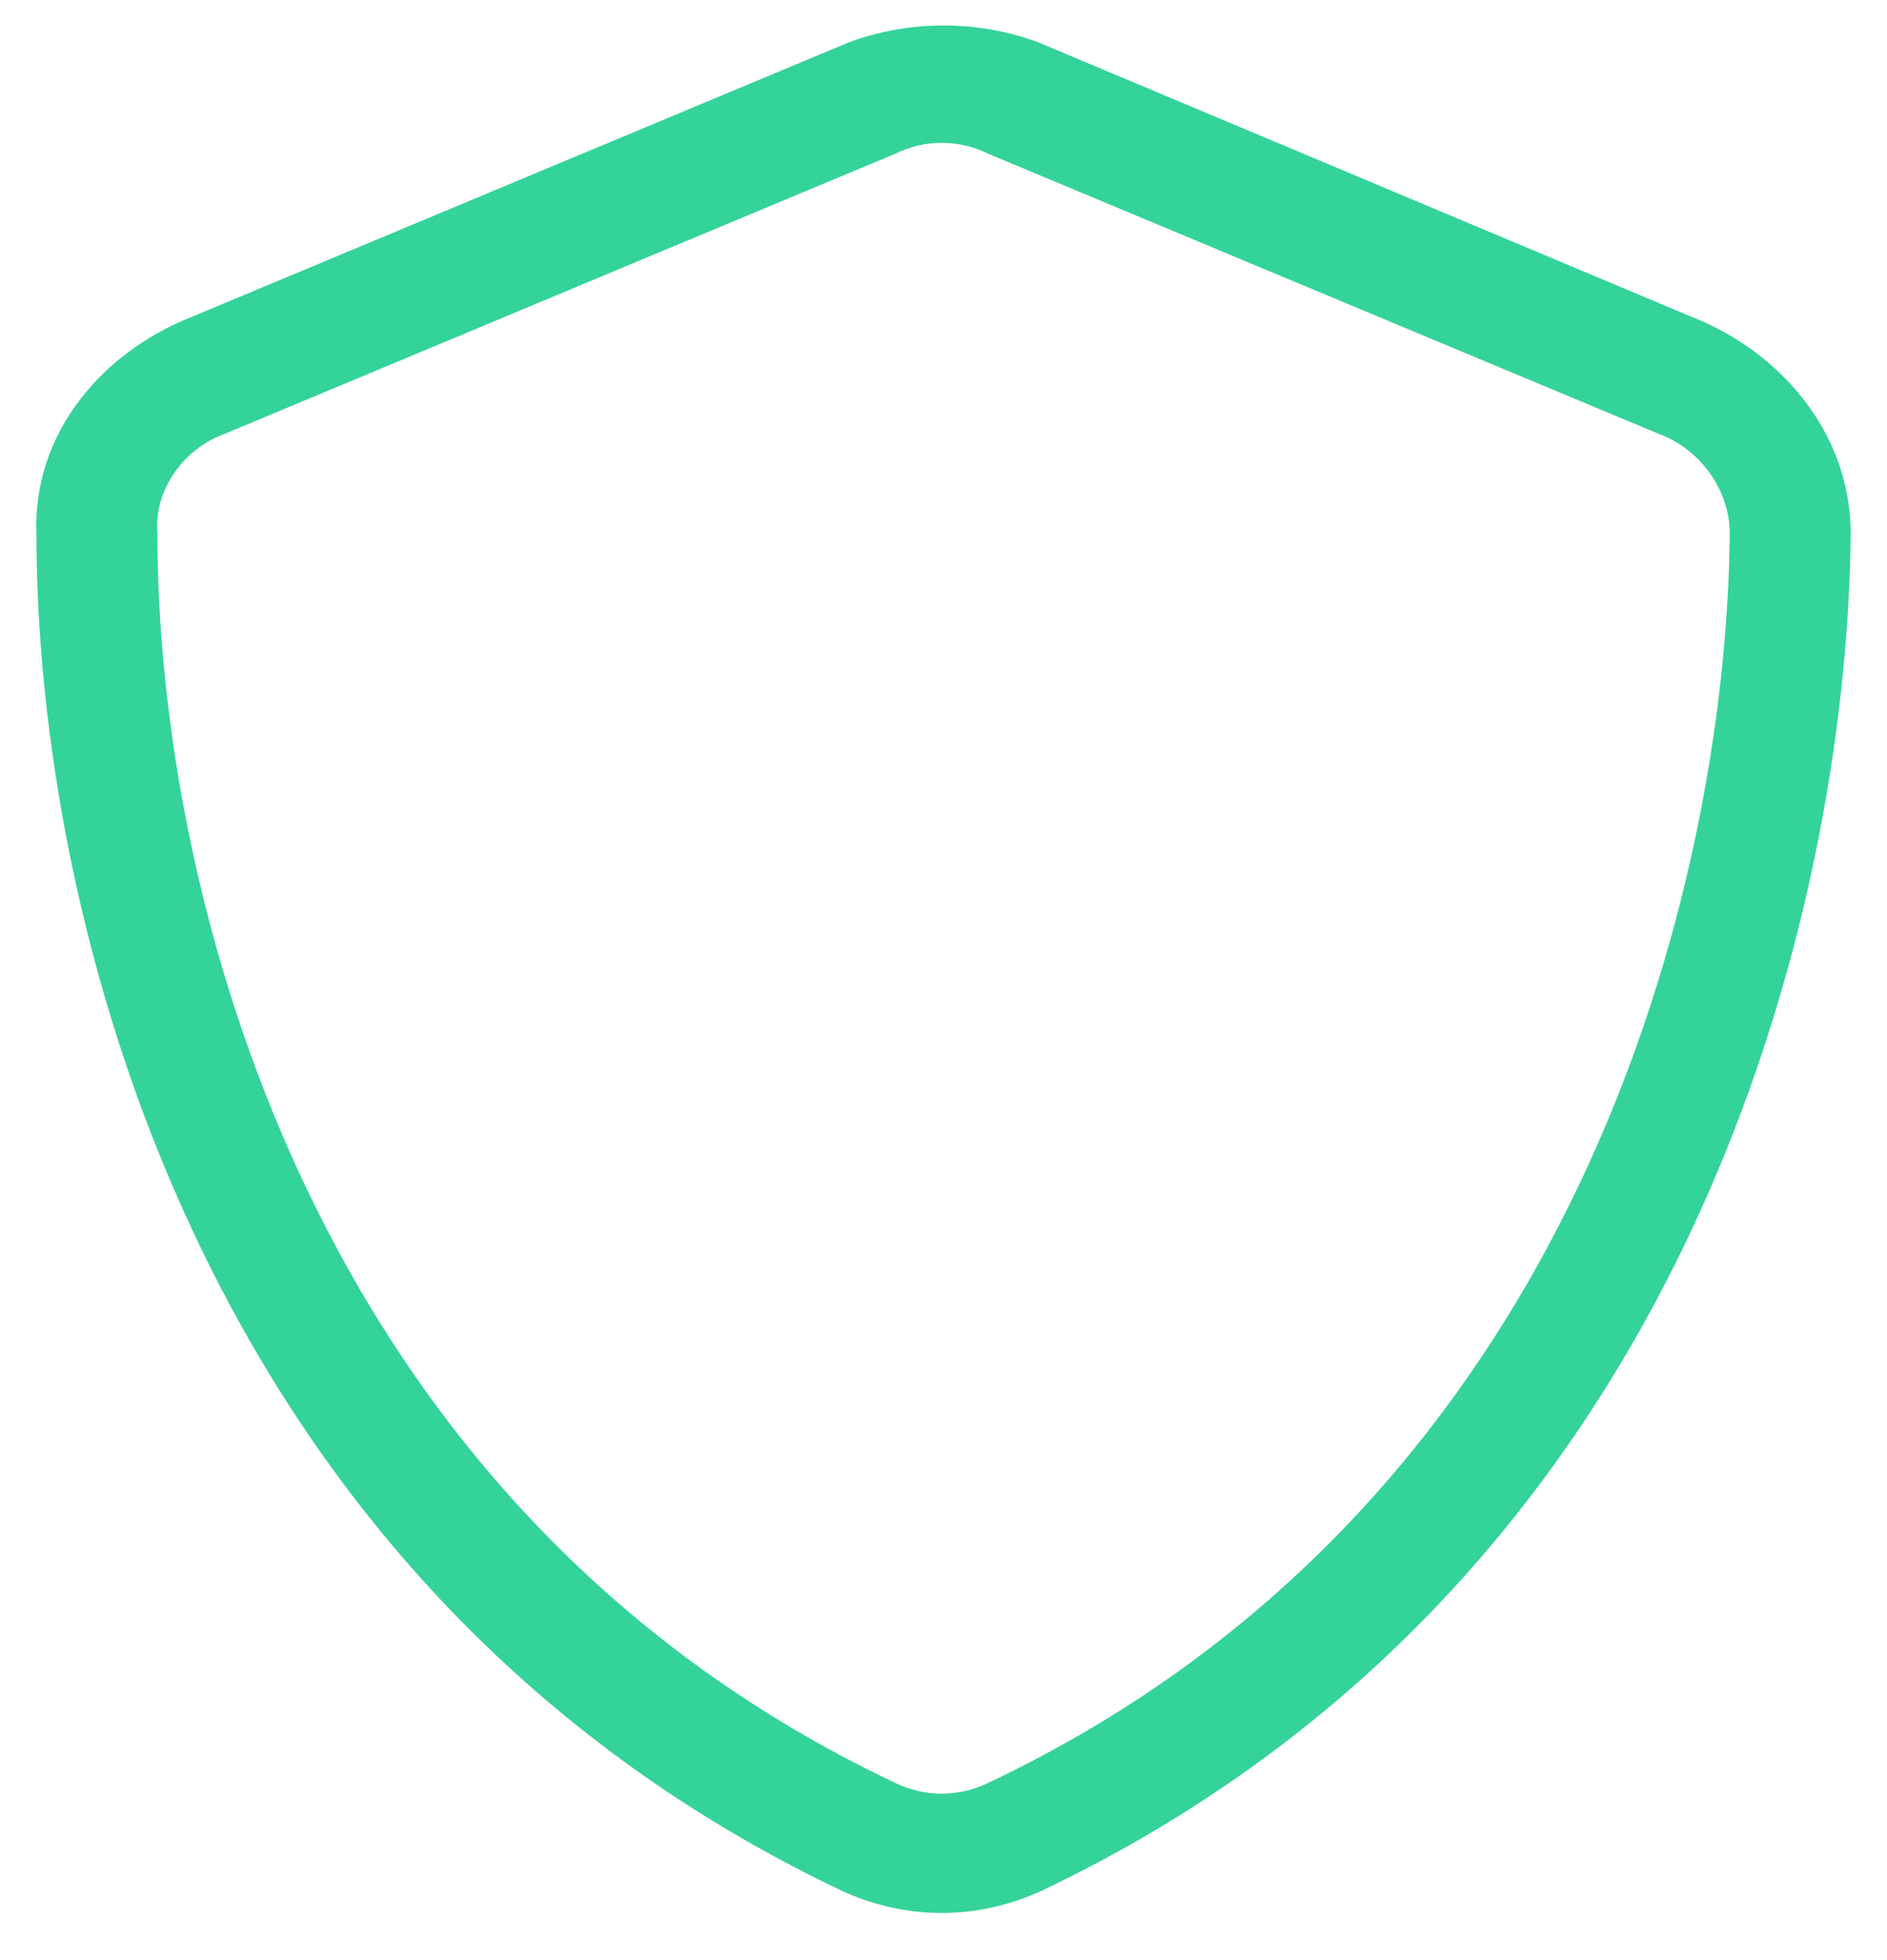 <svg width="26" height="27" viewBox="0 0 26 27" fill="none" xmlns="http://www.w3.org/2000/svg">
<path d="M11.699 0.582C12.532 0.274 13.47 0.274 14.303 0.582L23.469 4.432C24.615 4.945 25.5 6.023 25.5 7.357C25.448 12.491 23.313 21.782 14.355 26.043C13.47 26.453 12.48 26.453 11.595 26.043C2.637 21.782 0.502 12.491 0.502 7.357C0.45 6.023 1.335 4.945 2.481 4.432L11.699 0.582ZM13.626 2.122C13.209 1.916 12.741 1.916 12.324 2.122L3.106 5.972C2.533 6.177 2.117 6.742 2.169 7.357C2.169 12.183 4.2 20.704 12.324 24.554C12.741 24.759 13.209 24.759 13.626 24.554C21.75 20.704 23.781 12.183 23.834 7.357C23.834 6.742 23.417 6.177 22.844 5.972L13.626 2.122Z" fill="#34D399"/>
</svg>
